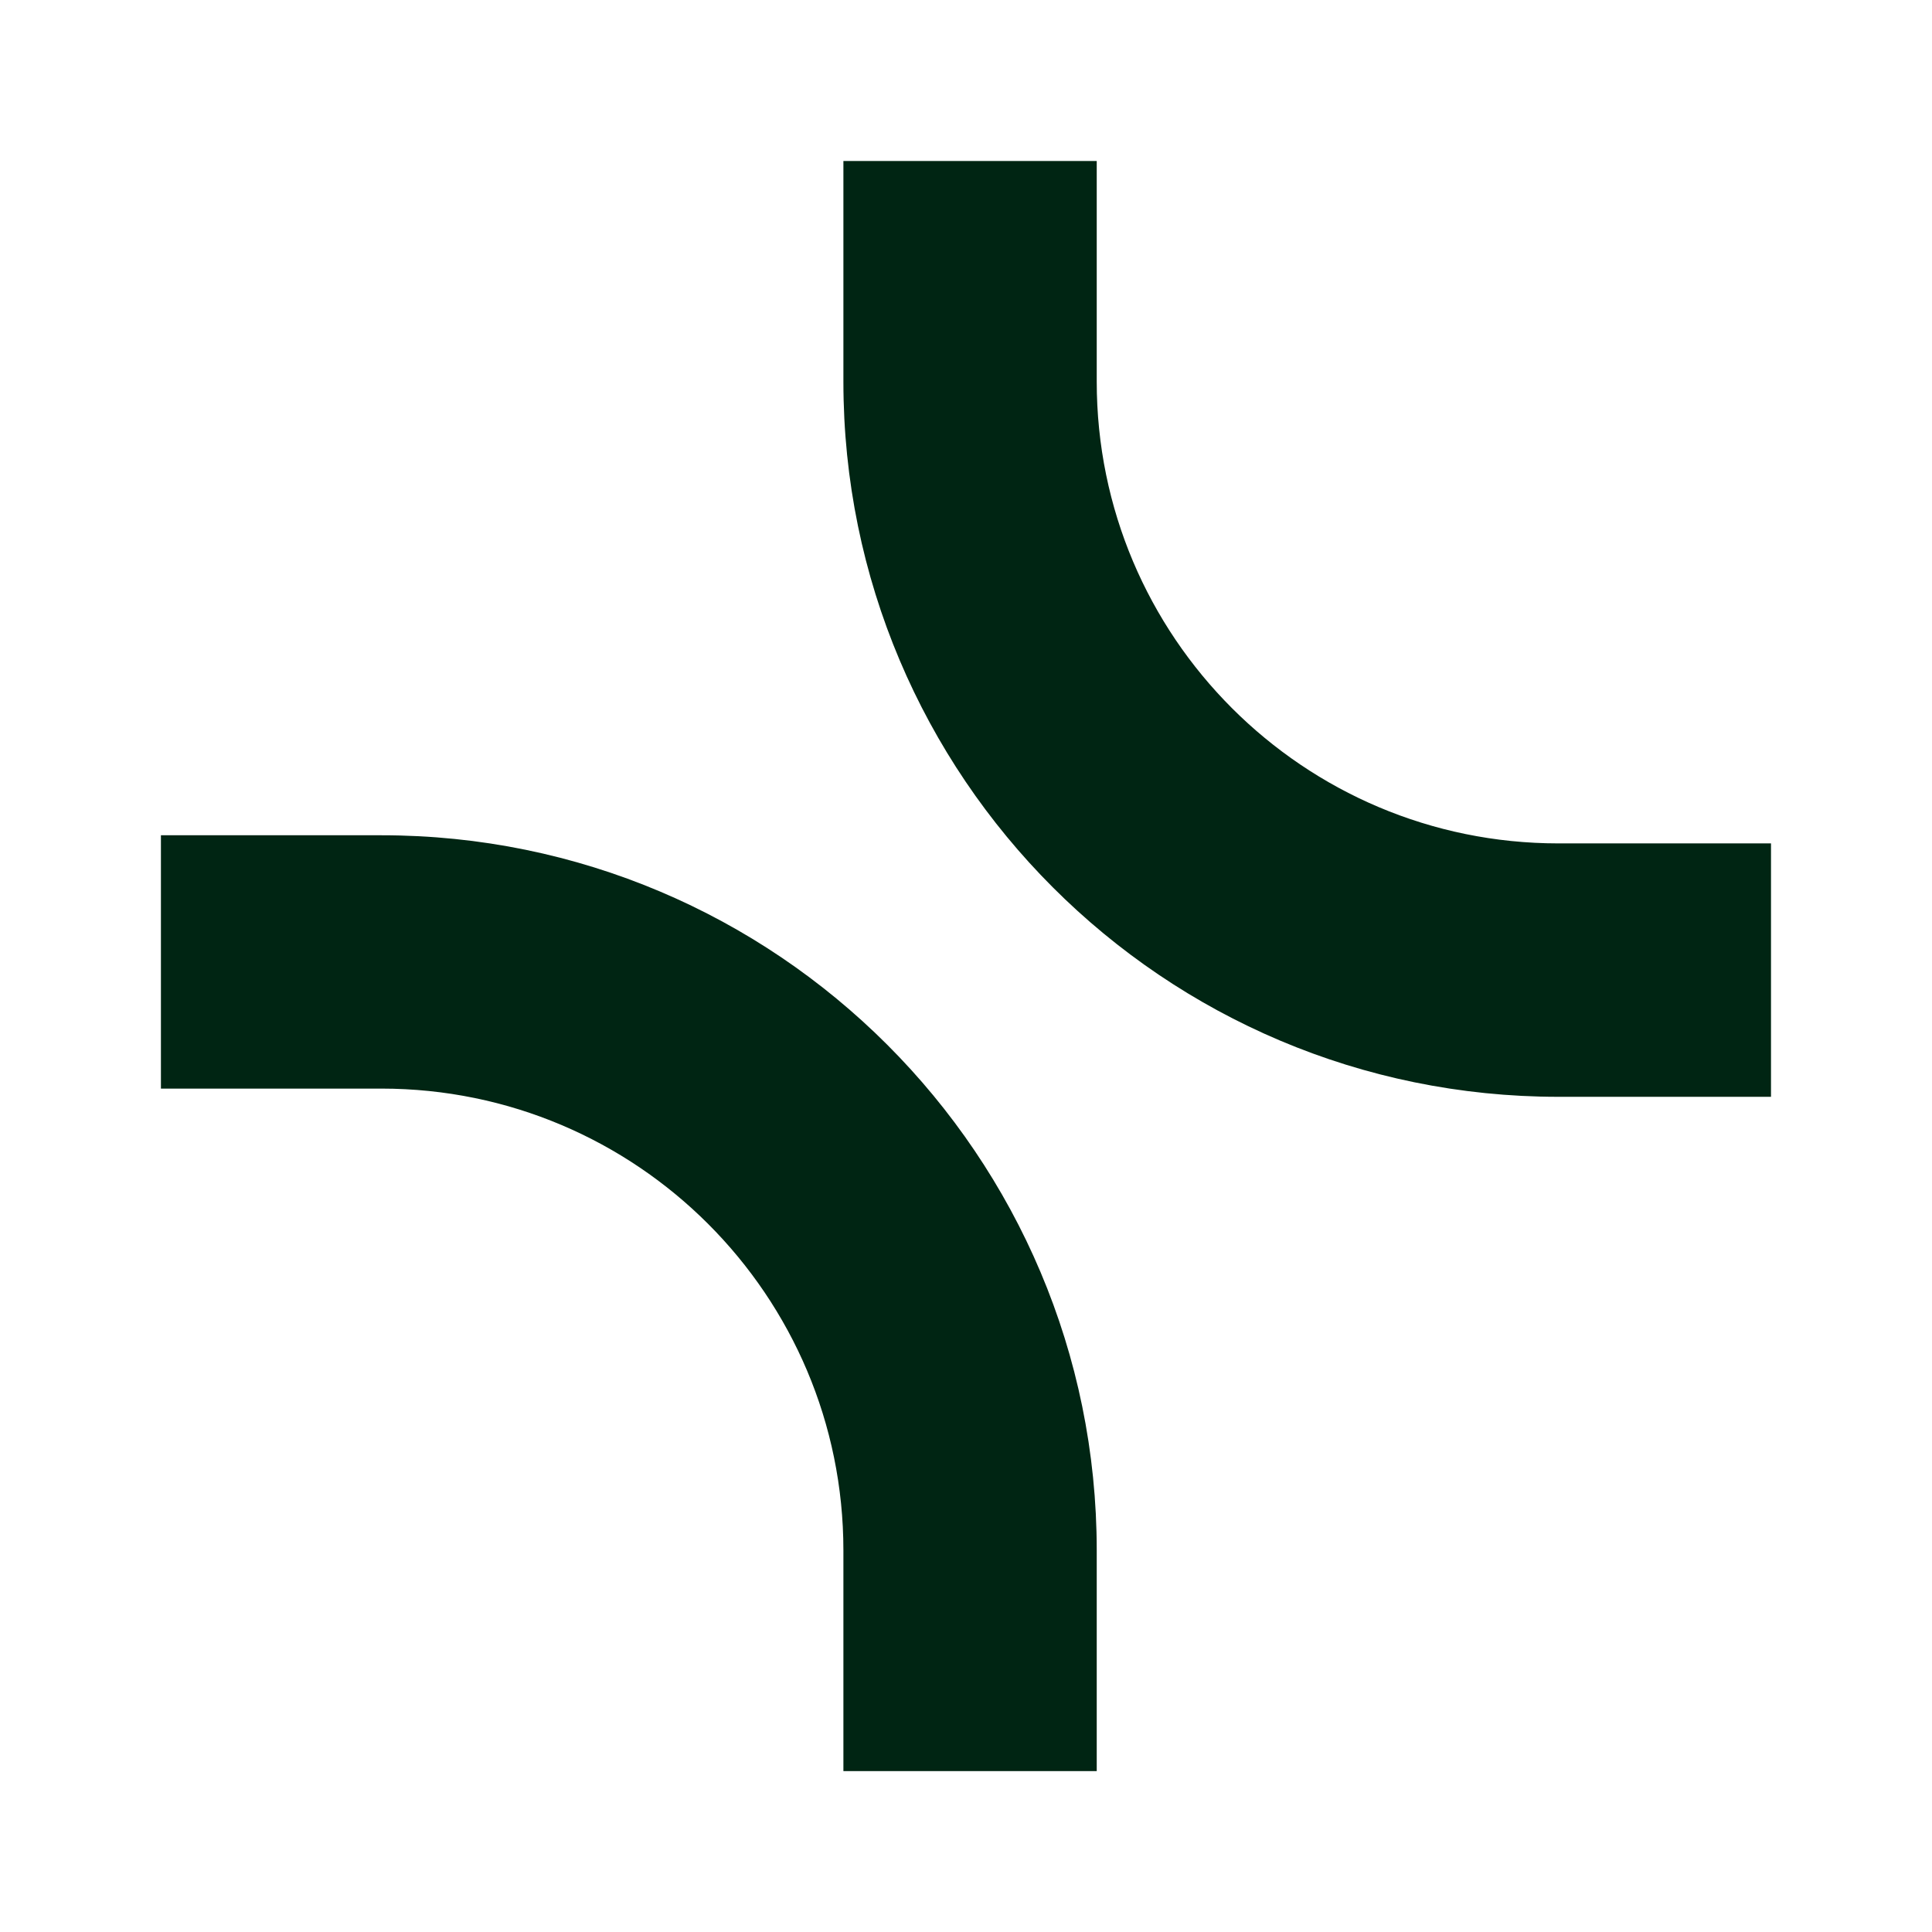 <svg width="24" height="24" viewBox="0 0 24 24" fill="none" xmlns="http://www.w3.org/2000/svg">
<path d="M4.74 10.376C9.646 10.376 13.624 14.354 13.624 19.26V22.001H10.477V19.26C10.477 16.092 7.908 13.524 4.74 13.523H1.999V10.376H4.74ZM13.624 4.741C13.624 7.909 16.192 10.477 19.36 10.477H22V13.625H19.36C14.454 13.625 10.477 9.648 10.477 4.741V2H13.624V4.741Z" fill="#002513"/>
</svg>
